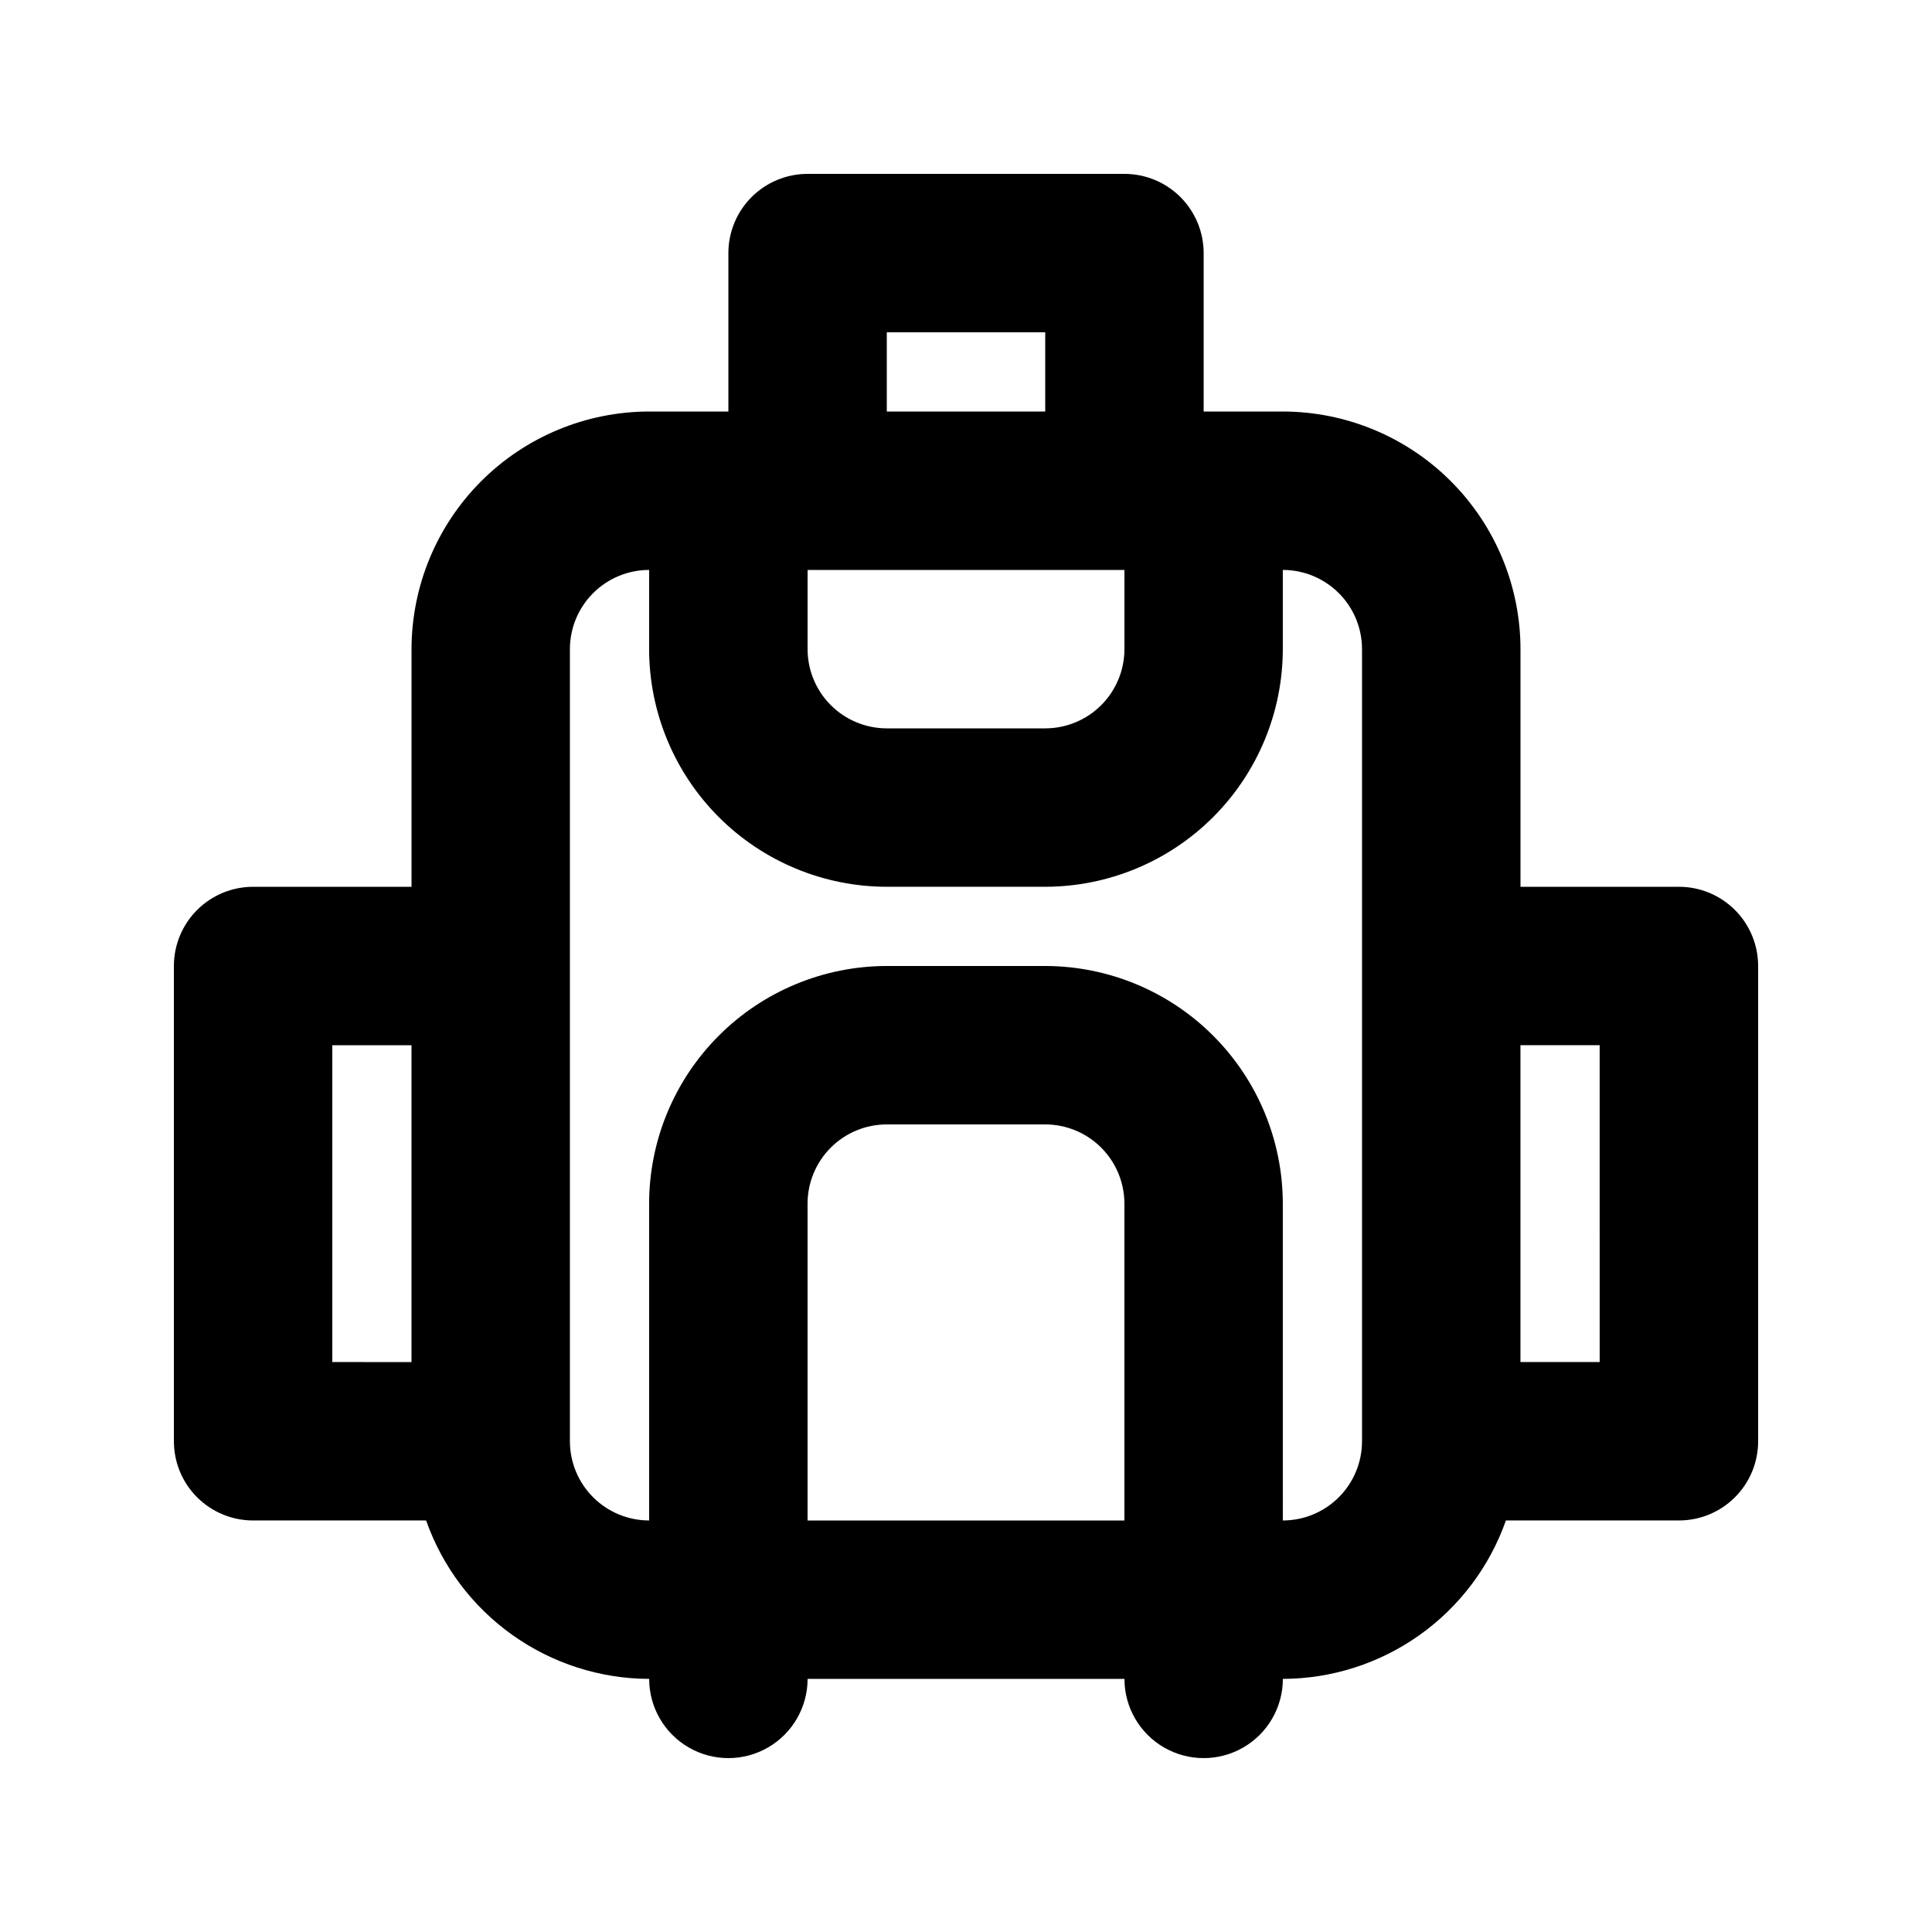 <?xml version="1.0" encoding="UTF-8"?>
<!-- Uploaded to: ICON Repo, www.iconrepo.com, Generator: ICON Repo Mixer Tools -->
<svg fill="#000000" width="800px" height="800px" version="1.1" viewBox="144 144 512 512" xmlns="http://www.w3.org/2000/svg">
 <path d="m588.93 379.01h-41.984v-62.977c-0.016-16.699-6.656-32.707-18.465-44.512-11.805-11.805-27.812-18.445-44.512-18.465h-20.988v-41.984c0-5.566-2.215-10.906-6.148-14.844-3.938-3.938-9.277-6.148-14.844-6.148h-83.969c-5.57 0-10.906 2.211-14.844 6.148s-6.148 9.277-6.148 14.844v41.984h-20.992c-16.699 0.02-32.707 6.66-44.512 18.465-11.805 11.805-18.445 27.812-18.465 44.512v62.977h-41.984c-5.566 0-10.906 2.211-14.844 6.148-3.938 3.934-6.148 9.273-6.148 14.844v125.95-0.004c0 5.57 2.211 10.91 6.148 14.844 3.938 3.938 9.277 6.148 14.844 6.148h45.852c4.312 12.246 12.309 22.855 22.895 30.371 10.582 7.519 23.234 11.574 36.215 11.613 0 7.5 4 14.43 10.496 18.18 6.492 3.75 14.496 3.75 20.992 0 6.492-3.75 10.496-10.68 10.496-18.18h83.969c0 7.5 4 14.43 10.496 18.18 6.492 3.75 14.496 3.75 20.992 0 6.492-3.75 10.492-10.68 10.492-18.18 12.984-0.039 25.633-4.094 36.215-11.613 10.586-7.516 18.582-18.125 22.895-30.371h45.852c5.57 0 10.906-2.211 14.844-6.148 3.938-3.934 6.148-9.273 6.148-14.844v-125.95c0-5.57-2.211-10.91-6.148-14.844-3.938-3.938-9.273-6.148-14.844-6.148zm-230.91-83.969h83.969v20.992c-0.004 5.566-2.219 10.902-6.152 14.84-3.938 3.934-9.273 6.148-14.84 6.152h-41.984c-5.566-0.004-10.906-2.219-14.84-6.152-3.938-3.938-6.148-9.273-6.152-14.84zm20.992-62.977h41.984v20.992h-41.984zm-146.95 188.93h20.992v83.969l-20.992-0.004zm125.95 125.95v-83.969c0.004-5.566 2.215-10.906 6.152-14.844 3.934-3.934 9.273-6.148 14.84-6.148h41.984c5.566 0 10.902 2.215 14.84 6.148 3.934 3.938 6.148 9.277 6.152 14.844v83.969zm125.95 0-0.004-83.969c-0.016-16.699-6.656-32.707-18.465-44.512-11.805-11.809-27.812-18.449-44.508-18.465h-41.984c-16.699 0.016-32.707 6.656-44.512 18.465-11.805 11.805-18.449 27.812-18.465 44.512v83.969-0.004c-5.566 0-10.906-2.215-14.84-6.152-3.938-3.934-6.148-9.273-6.152-14.84v-209.92c0.004-5.566 2.215-10.906 6.152-14.84 3.934-3.938 9.273-6.148 14.84-6.152v20.992c0.016 16.695 6.66 32.703 18.465 44.508 11.805 11.809 27.812 18.449 44.512 18.469h41.984c16.695-0.02 32.703-6.66 44.508-18.469 11.809-11.805 18.449-27.812 18.465-44.508v-20.992c5.566 0.004 10.906 2.215 14.844 6.152 3.934 3.934 6.148 9.273 6.148 14.84v209.92c0 5.566-2.215 10.906-6.148 14.84-3.938 3.938-9.277 6.152-14.844 6.152zm83.969-41.984-20.996-0.004v-83.965h20.992z"/>
</svg>